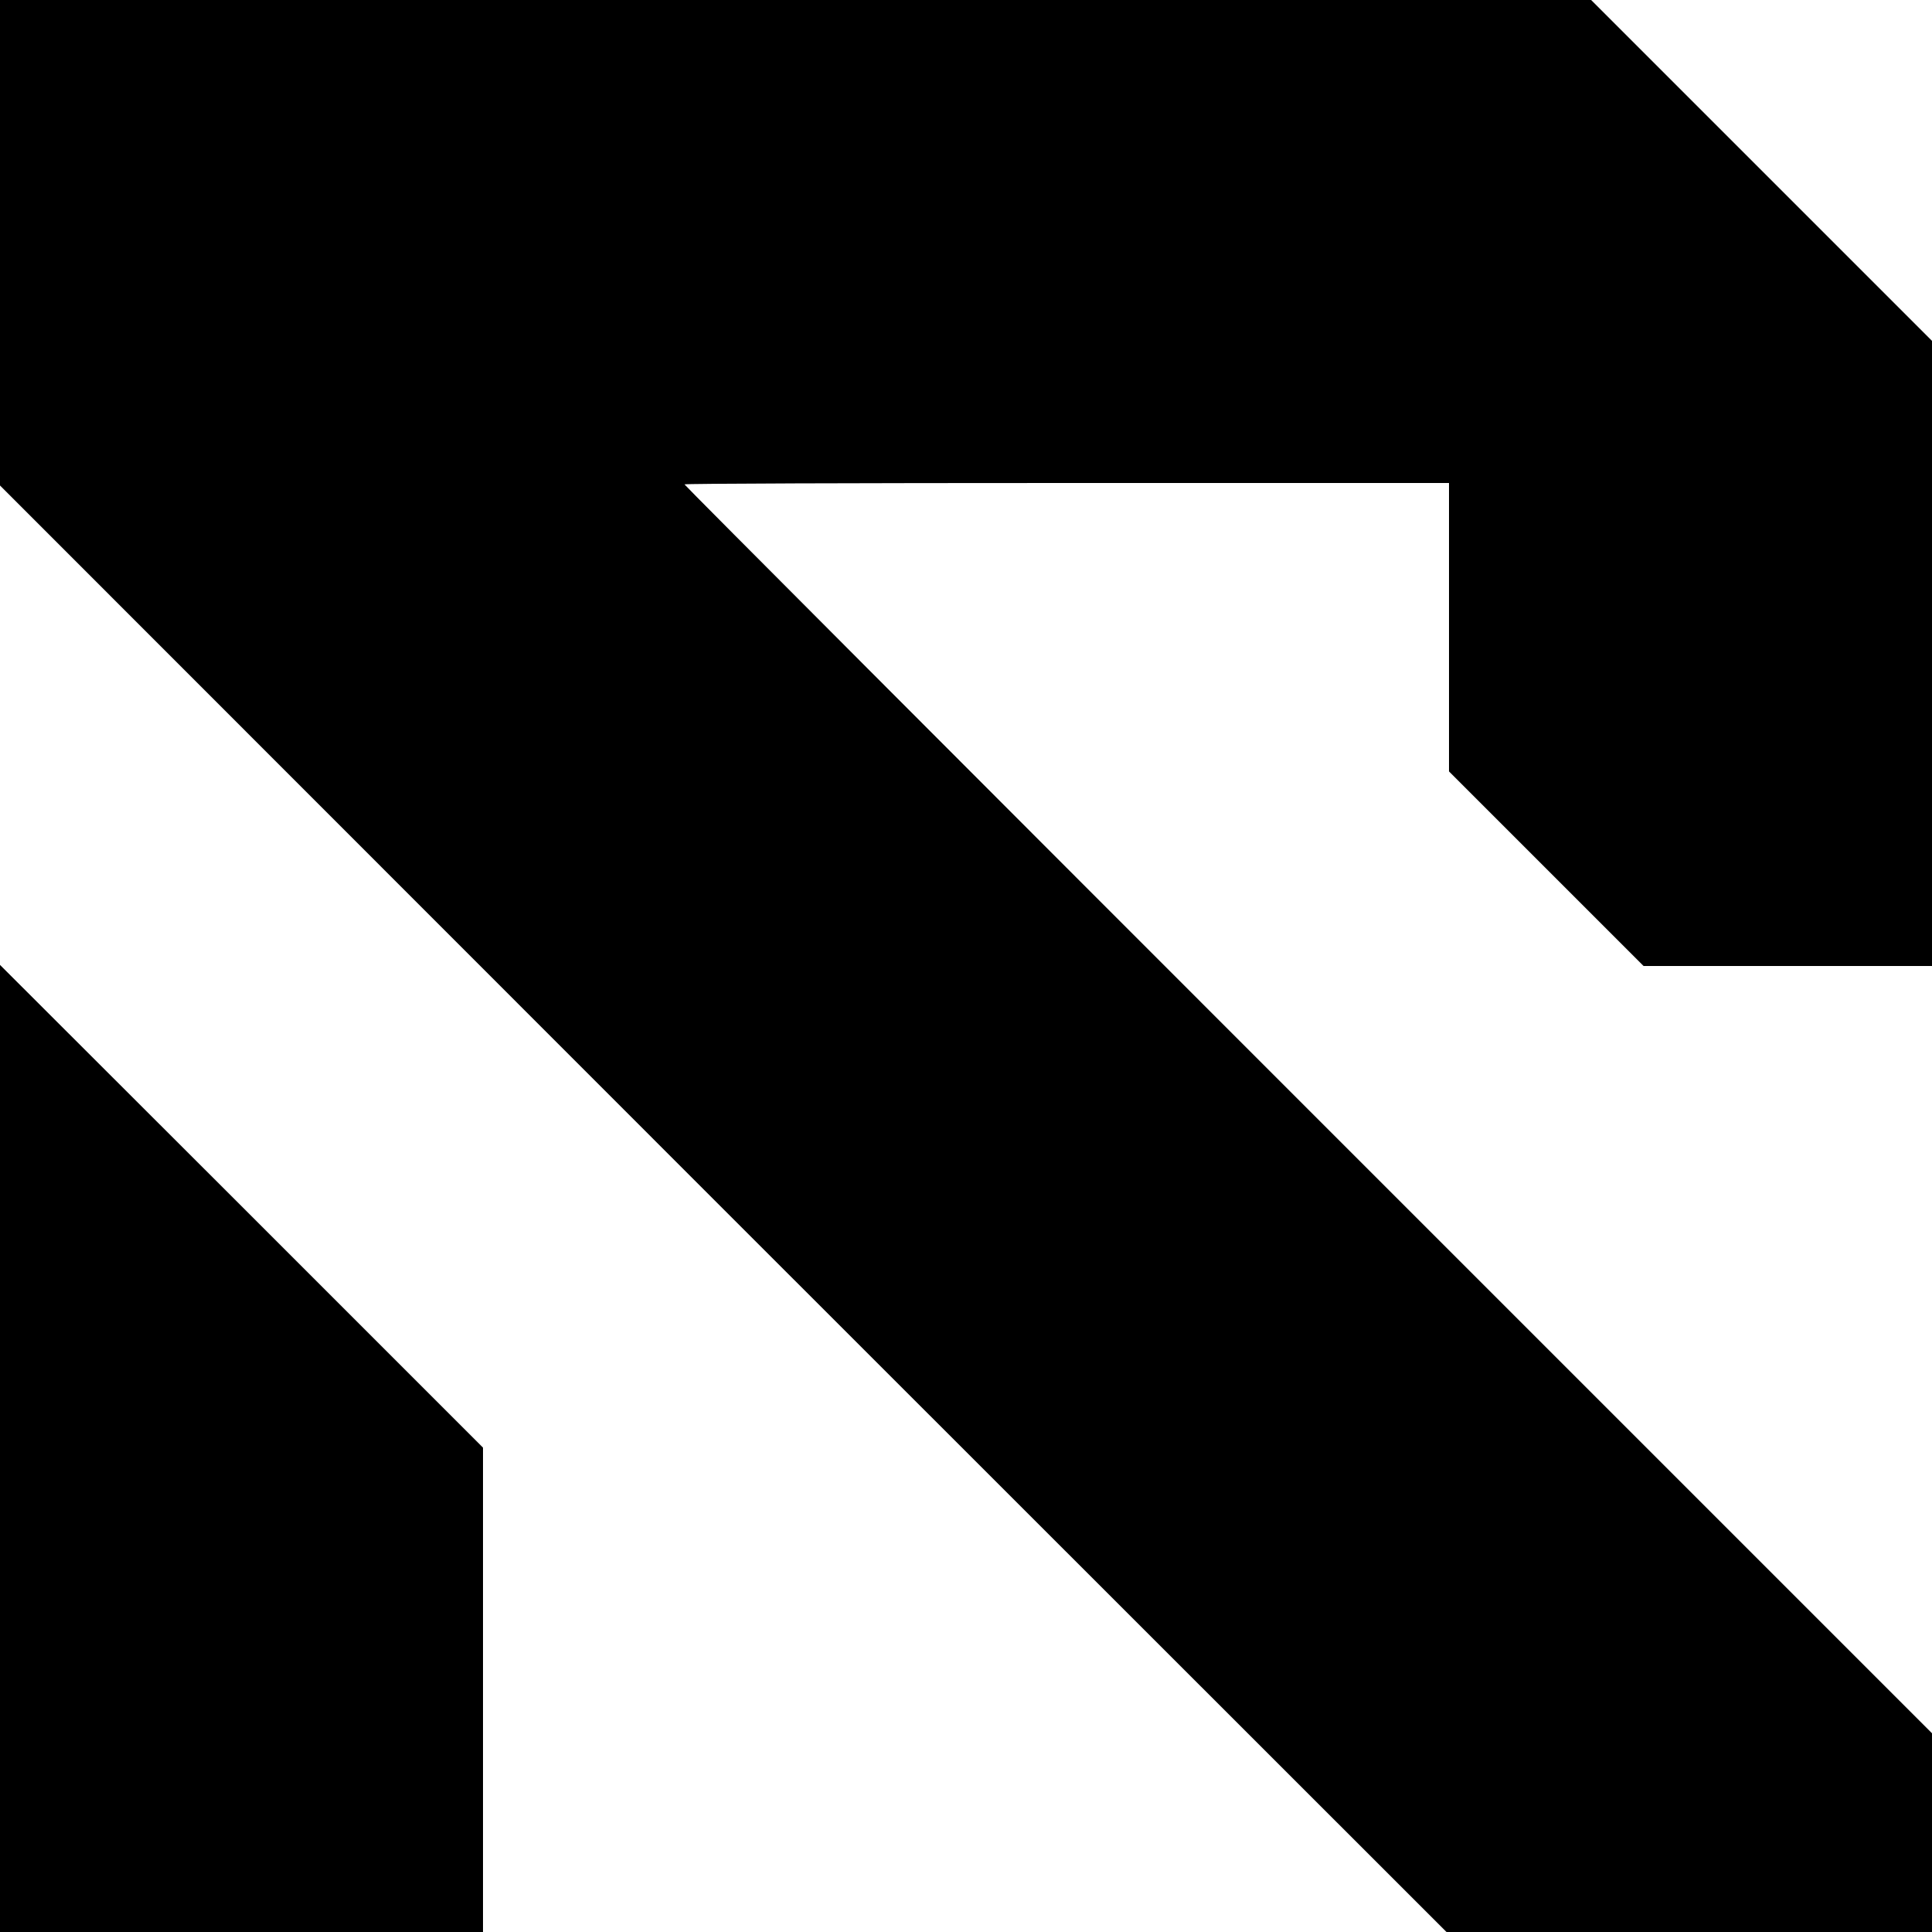 <?xml version="1.0" standalone="no"?>
<!DOCTYPE svg PUBLIC "-//W3C//DTD SVG 20010904//EN"
 "http://www.w3.org/TR/2001/REC-SVG-20010904/DTD/svg10.dtd">
<svg version="1.0" xmlns="http://www.w3.org/2000/svg"
 width="700pt" height="700pt" viewBox="0 0 700 700"
 preserveAspectRatio="xMidYMid meet">
<g transform="translate(0,700) scale(0.1,-0.1)"
fill="#000000" stroke="none">
<path d="M0 6120 l0 -879 2620 -2621 2621 -2620 879 0 880 0 0 360 0 360
-2260 2260 c-1243 1243 -2260 2262 -2260 2265 0 3 623 5 1385 5 l1385 0 0
-523 0 -522 353 -353 352 -352 523 0 522 0 0 1133 0 1132 -618 618 -617 617
-2883 0 -2882 0 0 -880z"/>
<path d="M0 1752 l0 -1752 875 0 875 0 0 878 0 877 -875 875 -875 874 0 -1752z"/>
</g>
</svg>
